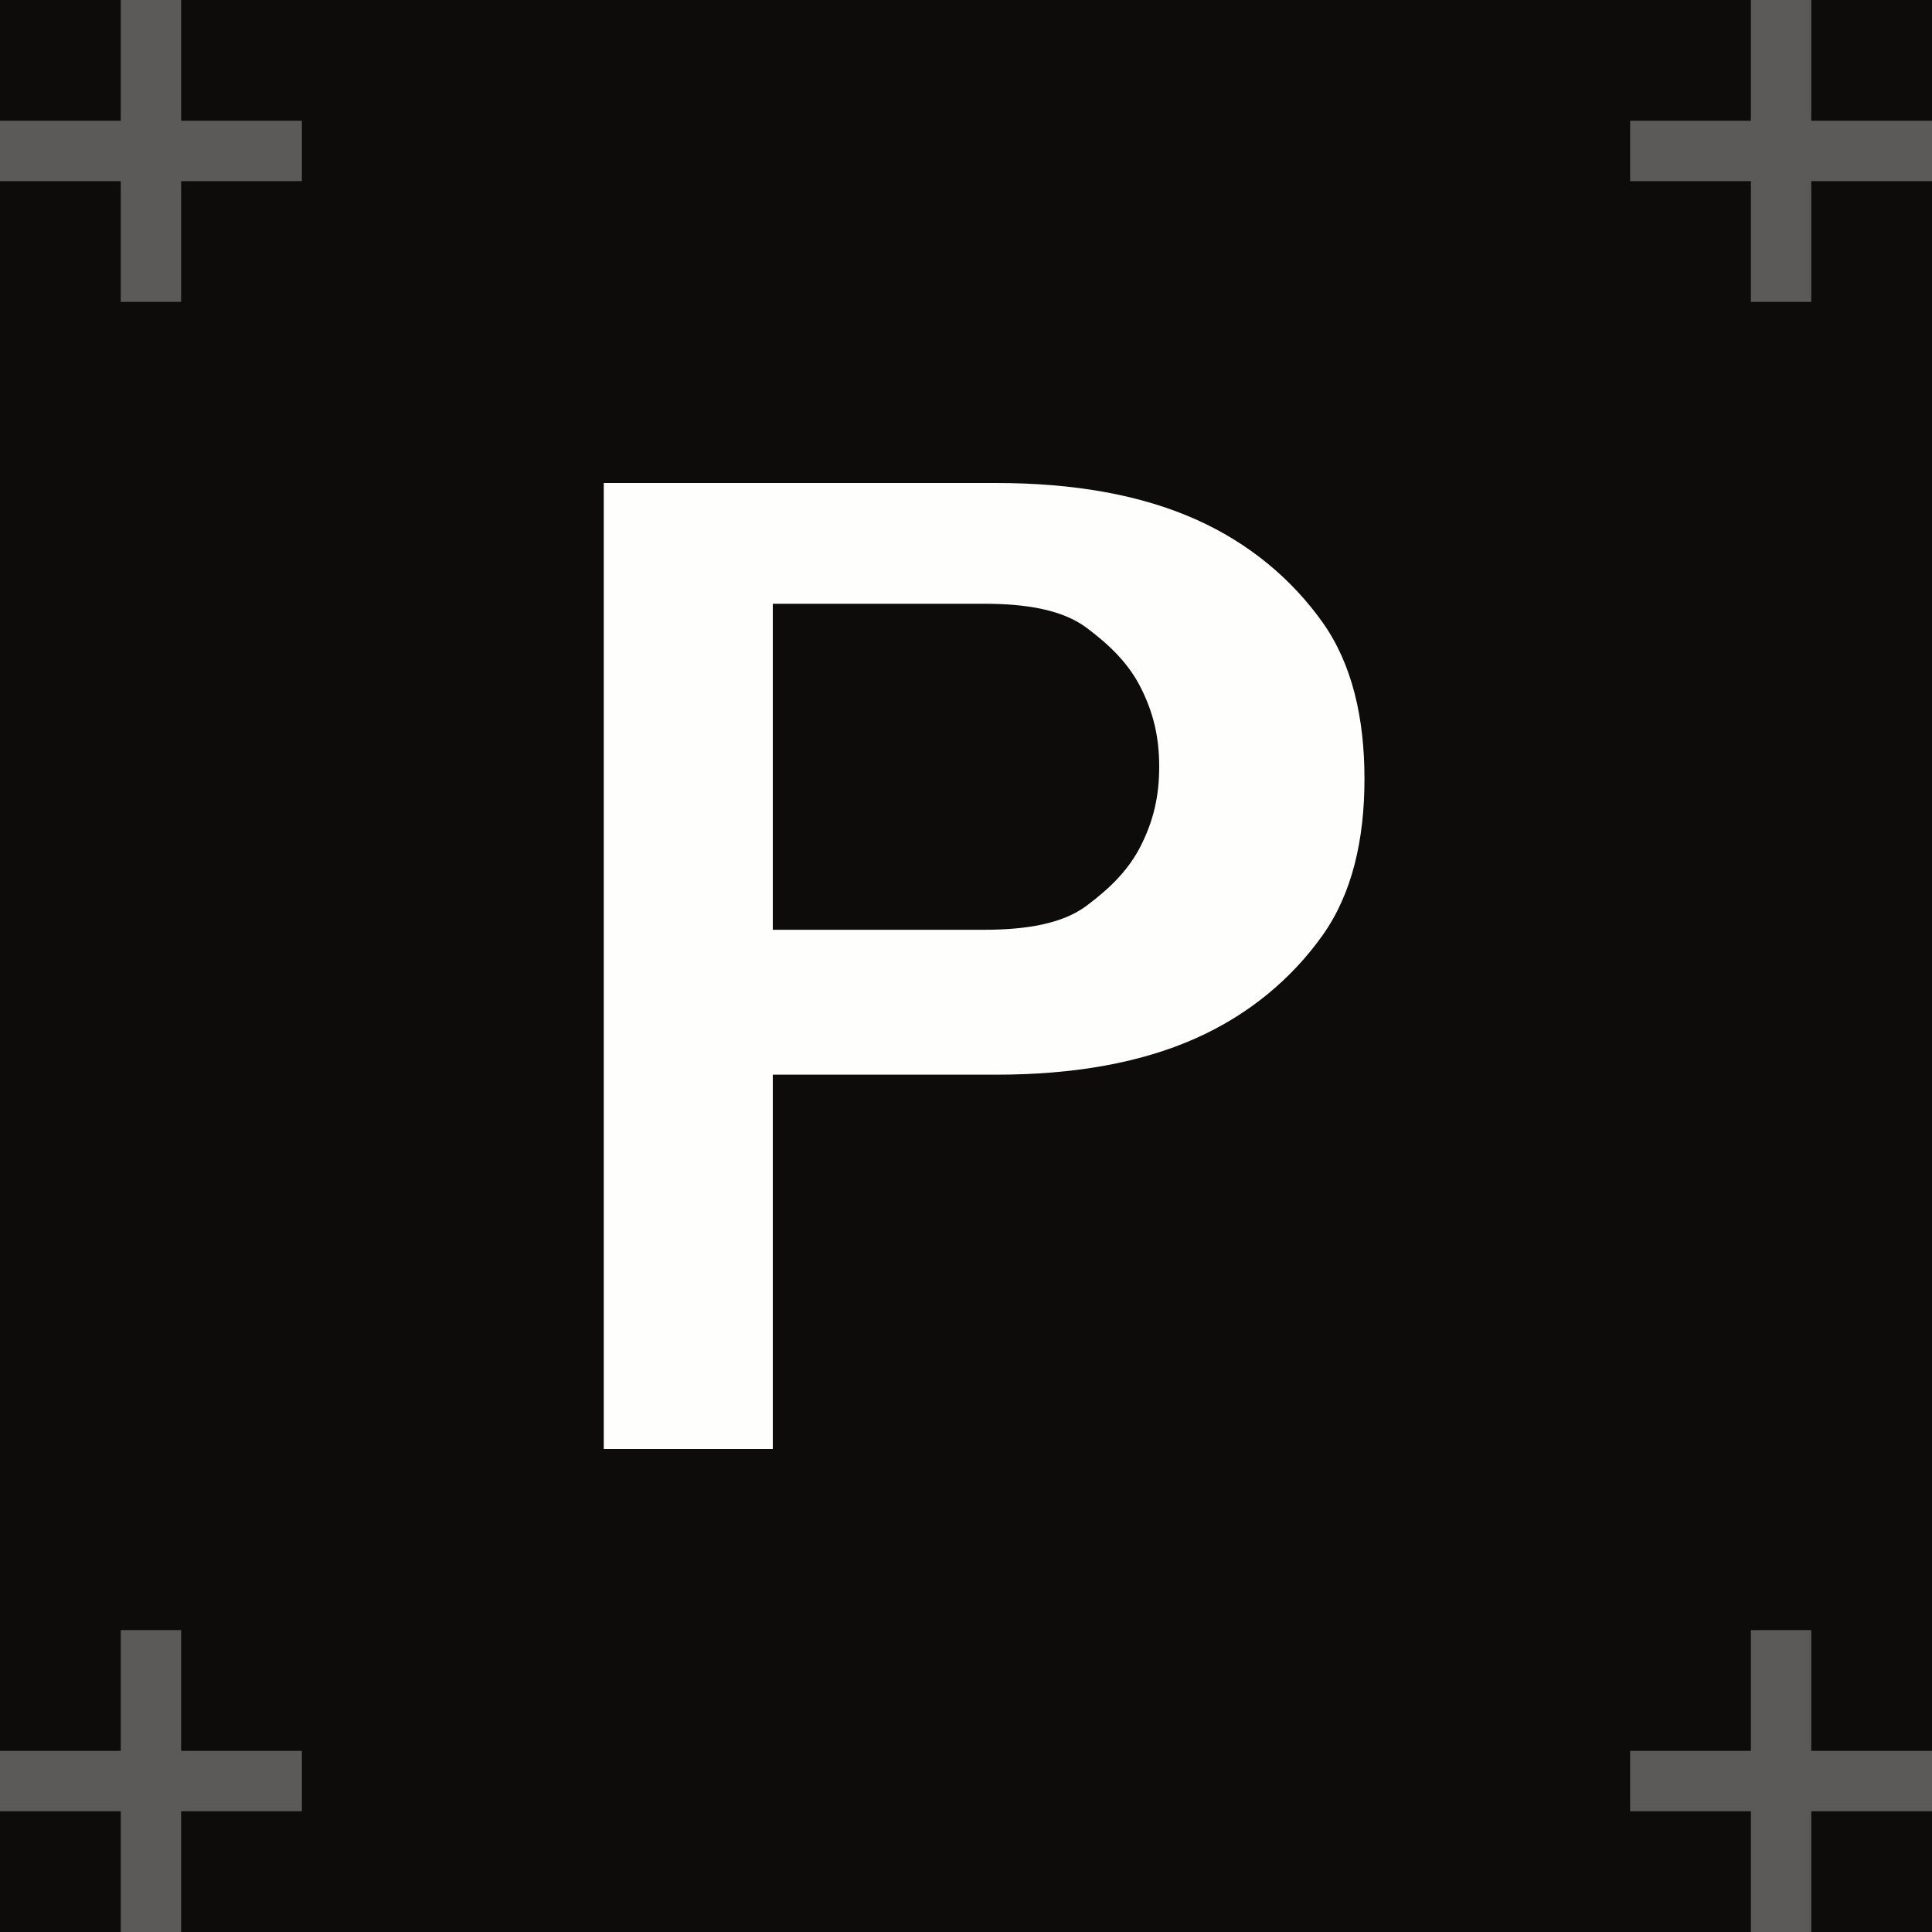 <svg width="32" height="32" viewBox="0 0 32 32" fill="none" xmlns="http://www.w3.org/2000/svg">
  <!-- Background -->
  <rect width="32" height="32" fill="#0D0C0B"/>

  <!-- Crosshair marks at corners -->
  <path d="M0 3V2H5V3H0ZM2 0H3V5H2V0Z" fill="#5C5A58"/>
  <path d="M27 3V2H32V3H27ZM29 0H30V5H29V0Z" fill="#5C5A58"/>
  <path d="M0 30V29H5V30H0ZM2 27H3V32H2V27Z" fill="#5C5A58"/>
  <path d="M27 30V29H32V30H27ZM29 27H30V32H29V27Z" fill="#5C5A58"/>

  <!-- P Mark -->
  <path d="M10 24V8H16.5C17.8 8 18.9 8.2 19.8 8.6C20.7 9 21.4 9.6 21.9 10.3C22.4 11 22.6 11.9 22.6 12.9C22.6 13.9 22.4 14.8 21.9 15.5C21.4 16.2 20.7 16.8 19.8 17.2C18.9 17.6 17.8 17.8 16.5 17.8H12.8V24H10ZM16.3 15.4C17 15.4 17.6 15.3 18 15C18.4 14.7 18.7 14.4 18.9 14C19.1 13.6 19.2 13.2 19.2 12.7C19.2 12.2 19.1 11.8 18.9 11.4C18.7 11 18.4 10.7 18 10.4C17.6 10.1 17 10 16.3 10H12.8V15.4H16.3Z" fill="#FEFEFD"/>
</svg>